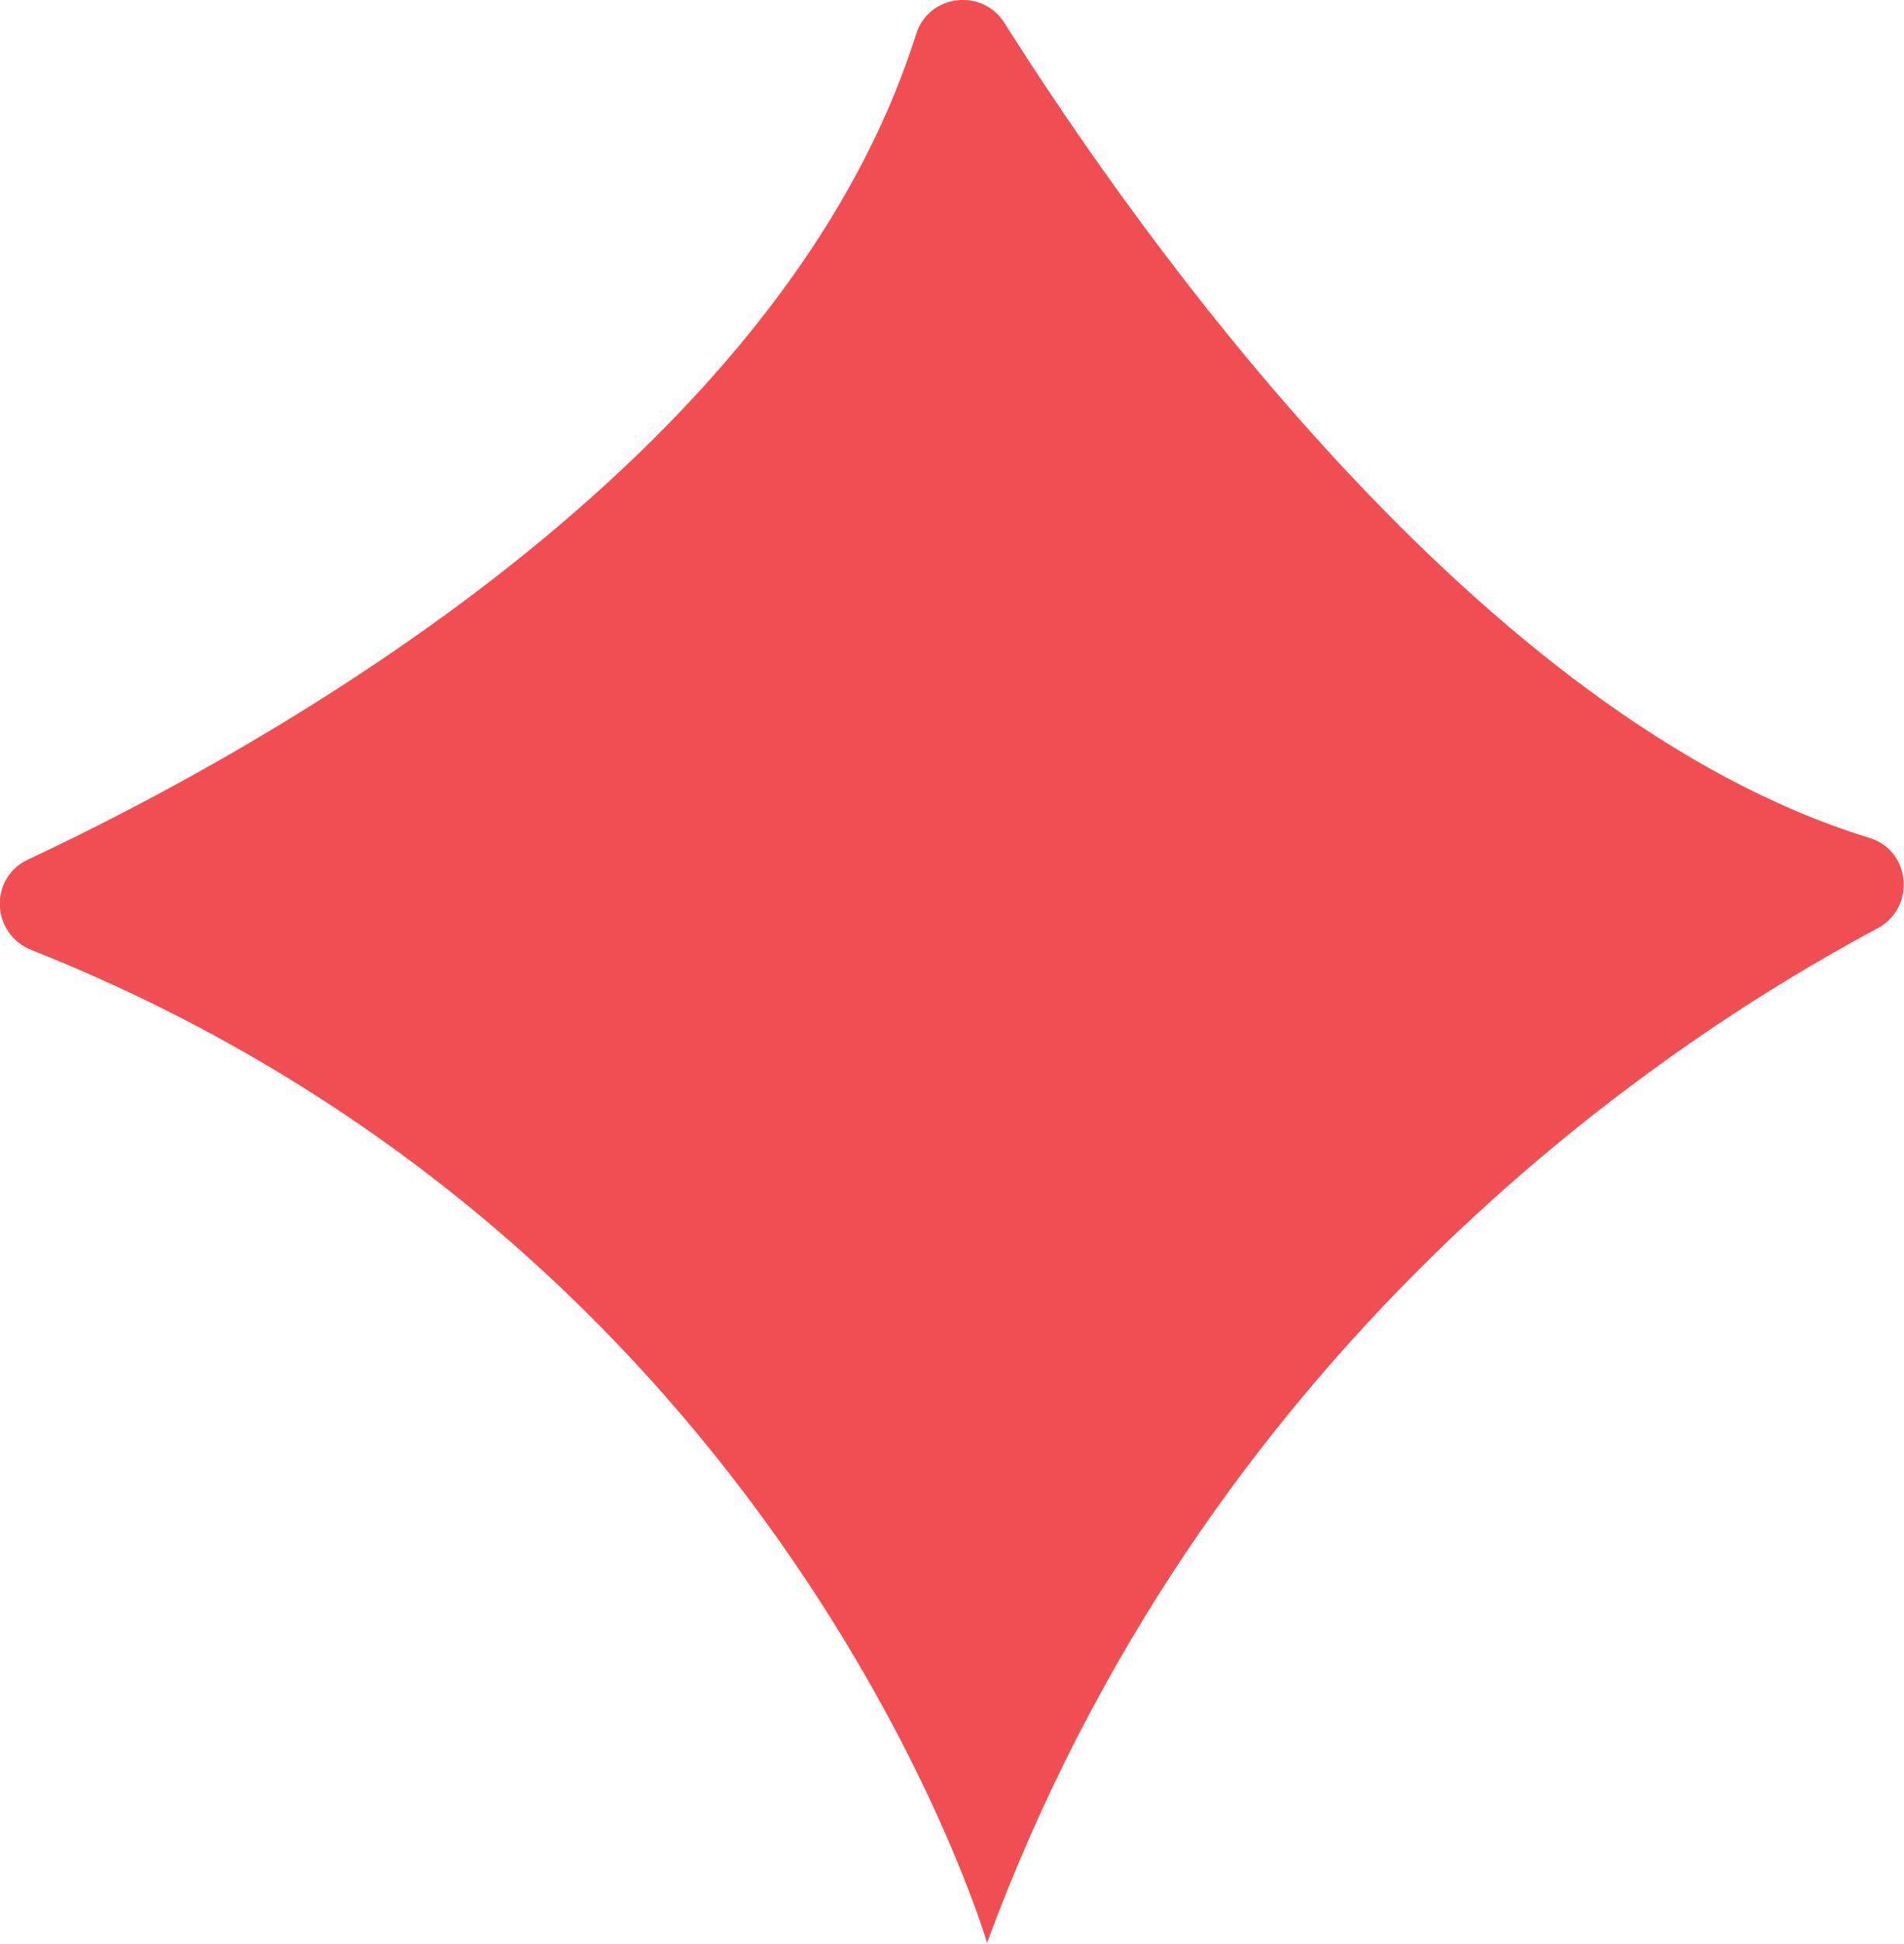 <?xml version="1.0" encoding="UTF-8"?><svg id="Calque_2" xmlns="http://www.w3.org/2000/svg" viewBox="0 0 53.66 54.79"><defs><style>.cls-1{fill:#f14e53;}</style></defs><g id="Calque_2-2"><path class="cls-1" d="m27.82,54.77S22.11,35.21.89,26.78c-1.14-.45-1.21-2.03-.1-2.55C7.33,21.16,21.99,13.08,25.82.96c.35-1.12,1.86-1.31,2.49-.31,3.82,6.04,13.41,19.61,24.38,22.97,1.17.36,1.31,1.97.22,2.55-6.36,3.4-18.97,11.95-25.1,28.62"/></g></svg>